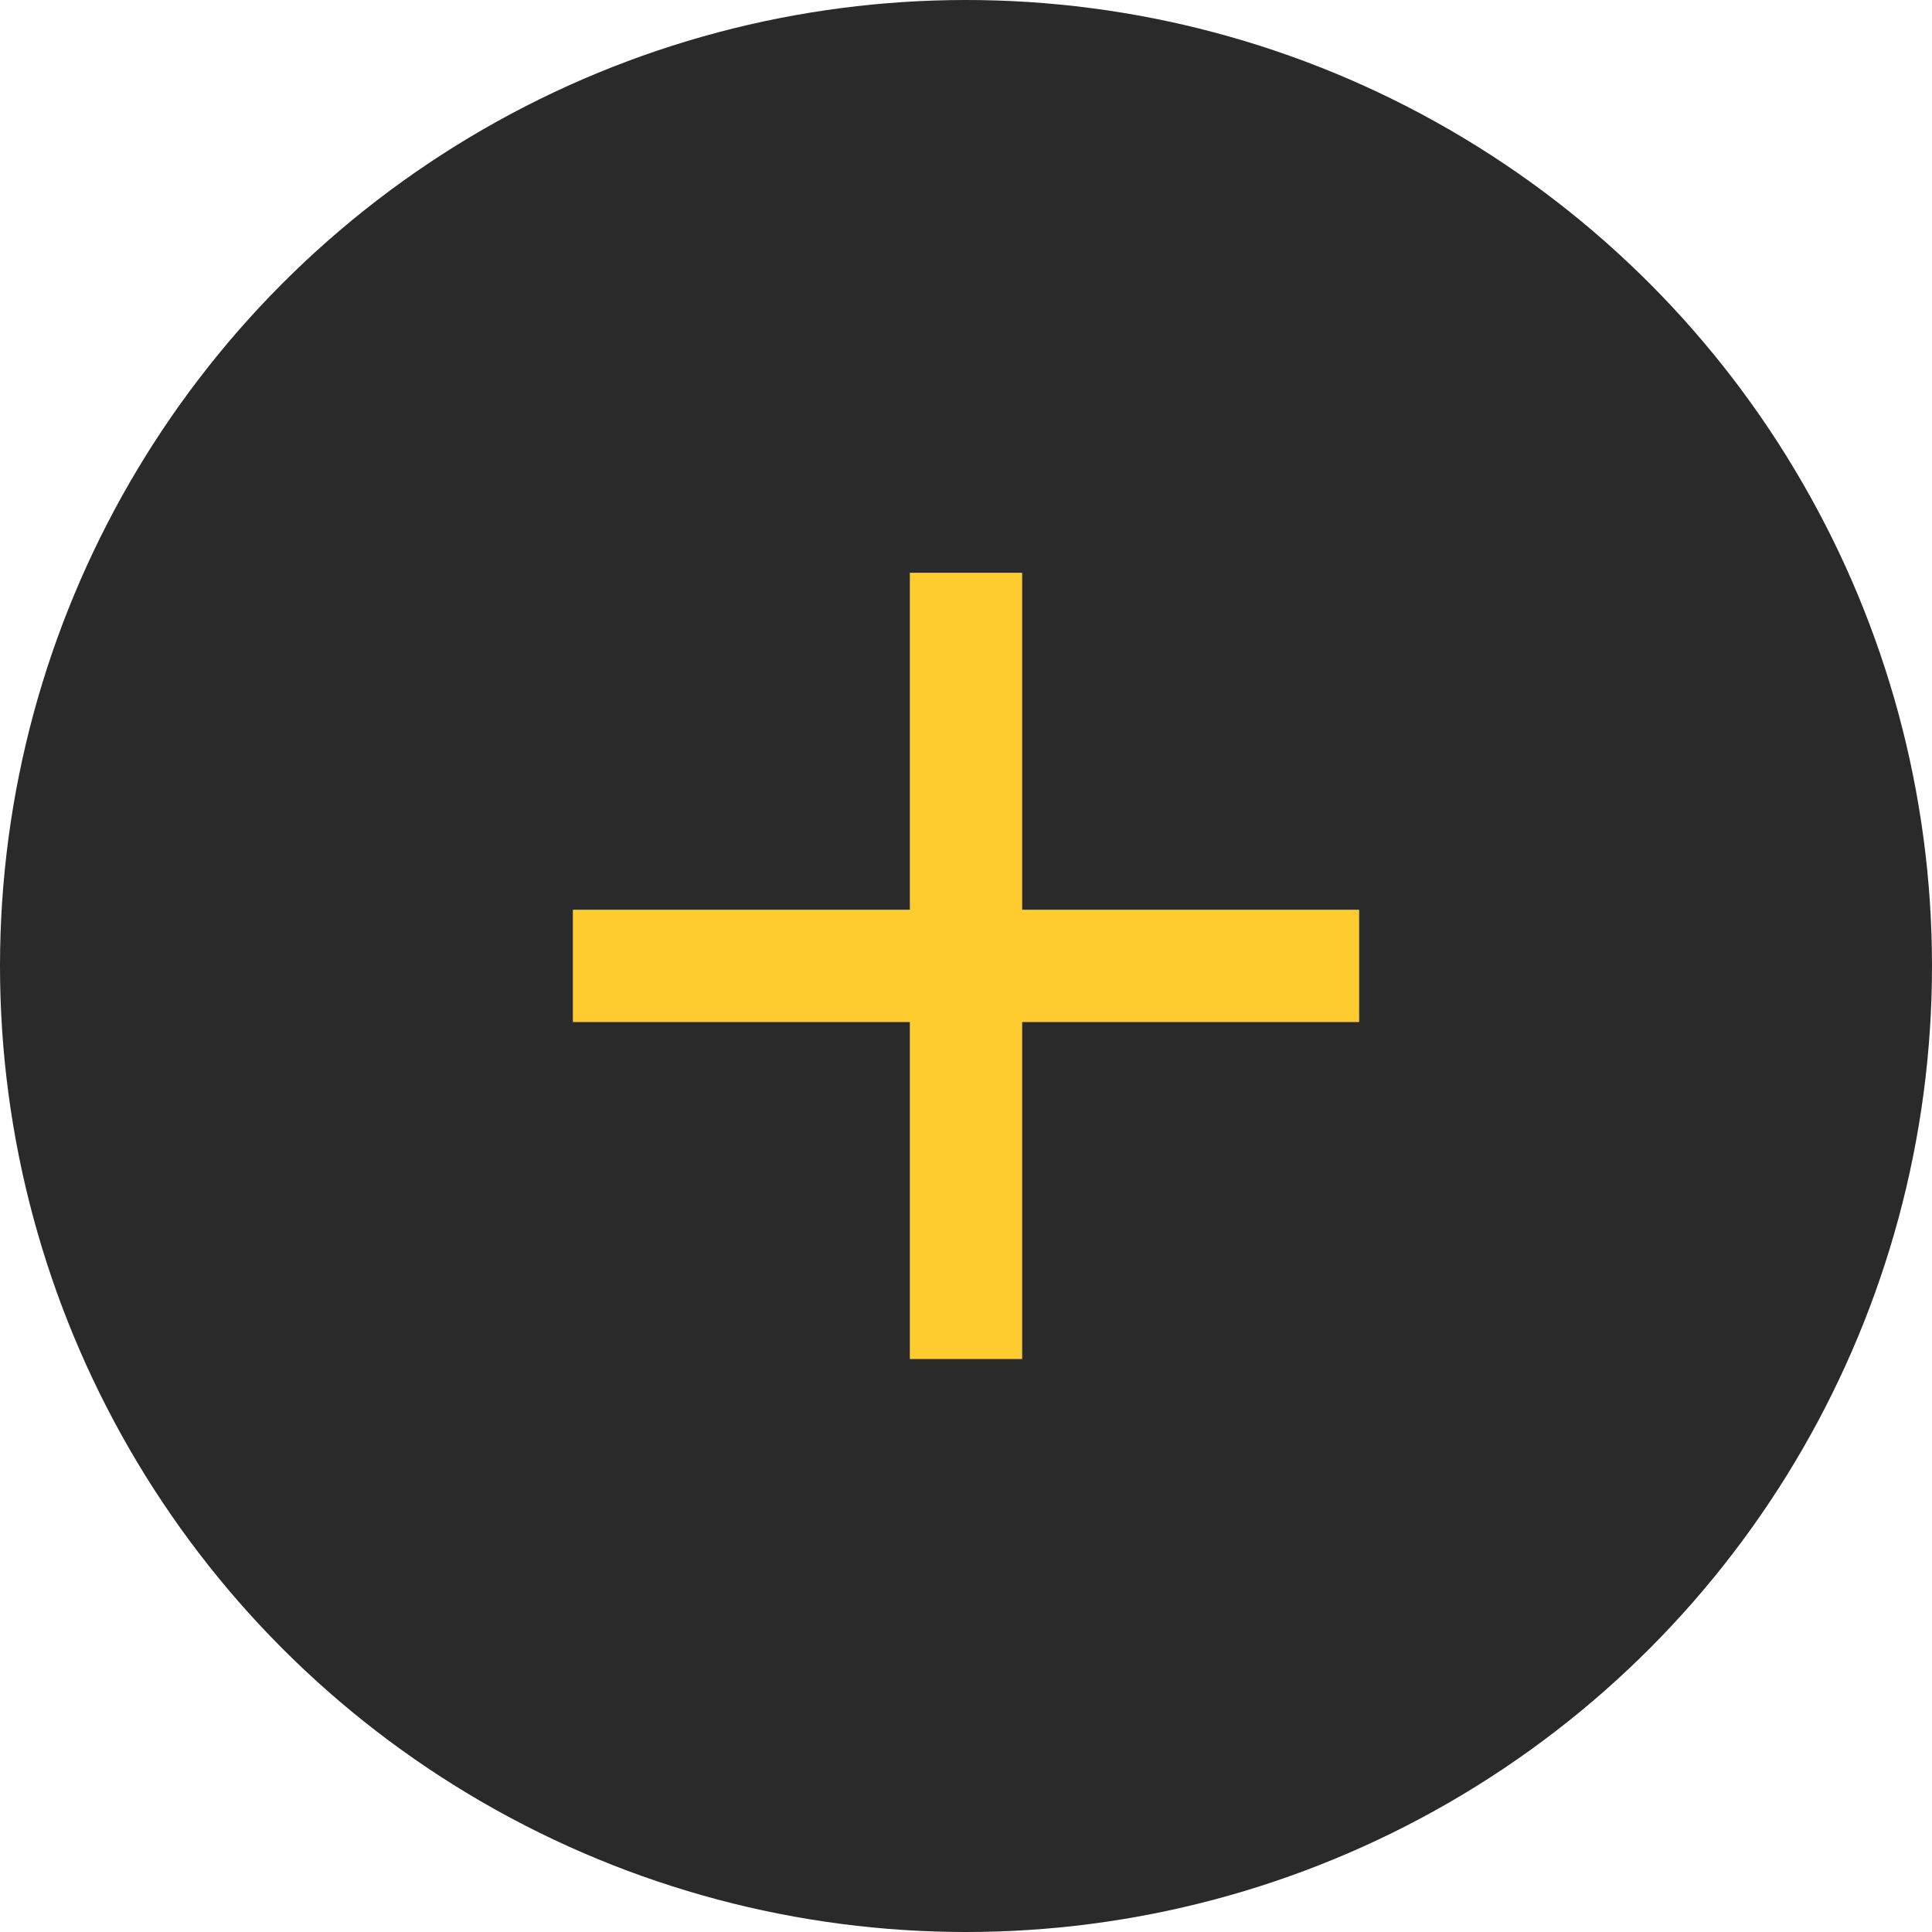 <?xml version="1.0" encoding="UTF-8"?> <svg xmlns="http://www.w3.org/2000/svg" width="86" height="86" viewBox="0 0 86 86" fill="none"><circle cx="43" cy="43" r="43" fill="#2A2A2A"></circle><path d="M60.5 45.495H45.5V60.495H40.5V45.495H25.5V40.495H40.5V25.495H45.5V40.495H60.5V45.495Z" fill="#FECC2F"></path></svg> 